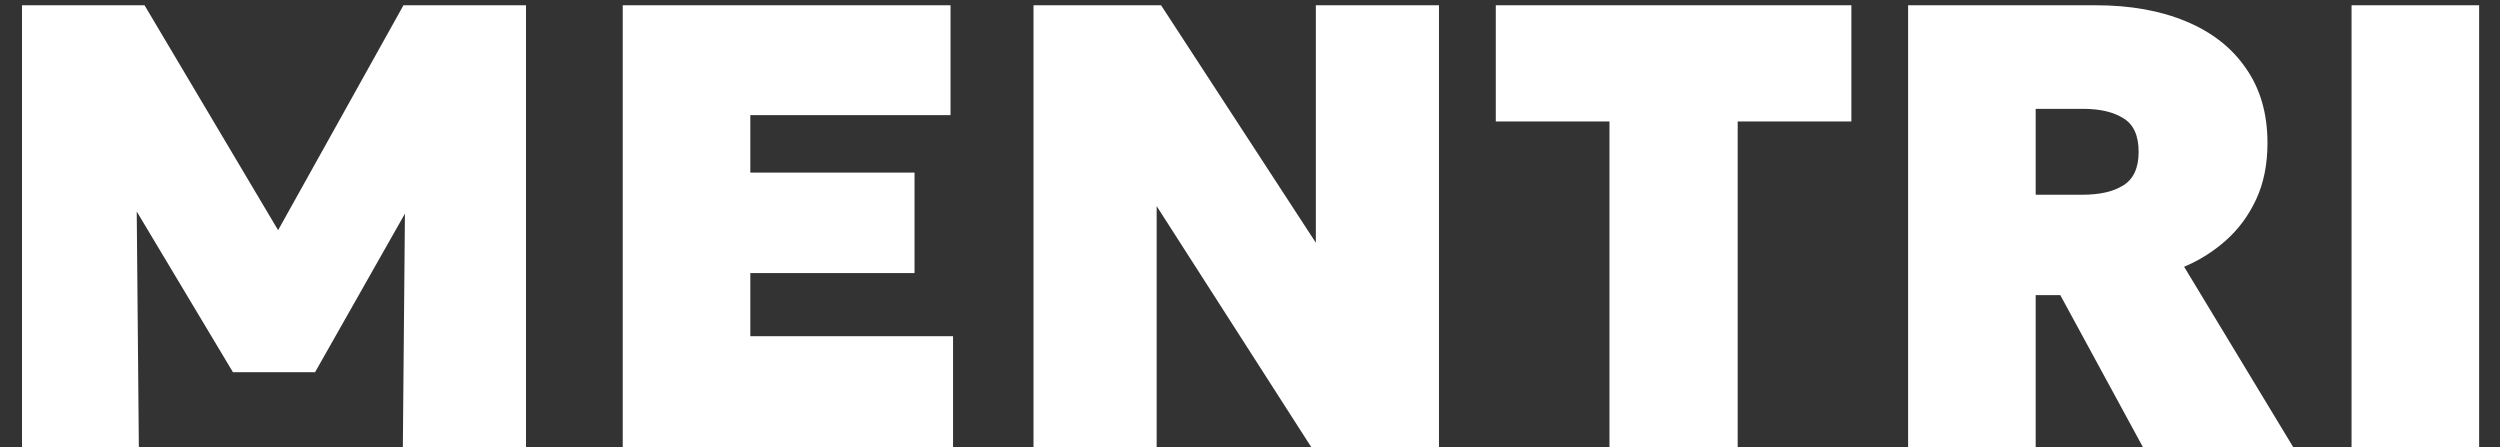<?xml version="1.0" encoding="UTF-8"?> <svg xmlns="http://www.w3.org/2000/svg" width="95" height="17" viewBox="0 0 95 17" fill="none"><rect x="0" y="0" width="95" height="17" fill="#333333" stroke="none"/><path d="M0.836 17V0.2H5.492L11.564 10.424L9.62 10.448L15.332 0.2H19.988V17H15.308L15.404 6.296L16.244 6.608L11.972 14.144H8.852L4.34 6.608L5.18 6.296L5.276 17H0.836ZM23.664 17V0.2H36.12V4.376H28.512V6.56H34.752V10.376H28.512V12.776H36.216V17H23.664ZM39.273 17V0.2H44.121L50.002 9.224V0.2H54.681V17H49.834L43.953 7.832V17H39.273ZM61.16 17V4.616H56.84V0.2H70.352V4.616H66.032V17H61.16ZM72.508 17V0.2H79.636C80.948 0.2 82.092 0.404 83.068 0.812C84.052 1.22 84.812 1.816 85.348 2.6C85.892 3.376 86.164 4.32 86.164 5.432C86.164 6.248 86.02 6.964 85.732 7.58C85.444 8.196 85.06 8.716 84.58 9.14C84.1 9.564 83.572 9.896 82.996 10.136L87.148 17H81.436L78.292 11.216H77.356V17H72.508ZM77.356 7.4H79.132C79.796 7.4 80.316 7.28 80.692 7.04C81.076 6.8 81.268 6.376 81.268 5.768C81.268 5.152 81.076 4.728 80.692 4.496C80.316 4.256 79.804 4.136 79.156 4.136H77.356V7.4ZM89.359 17V0.2H94.207V17H89.359Z" fill="white"></path></svg> 